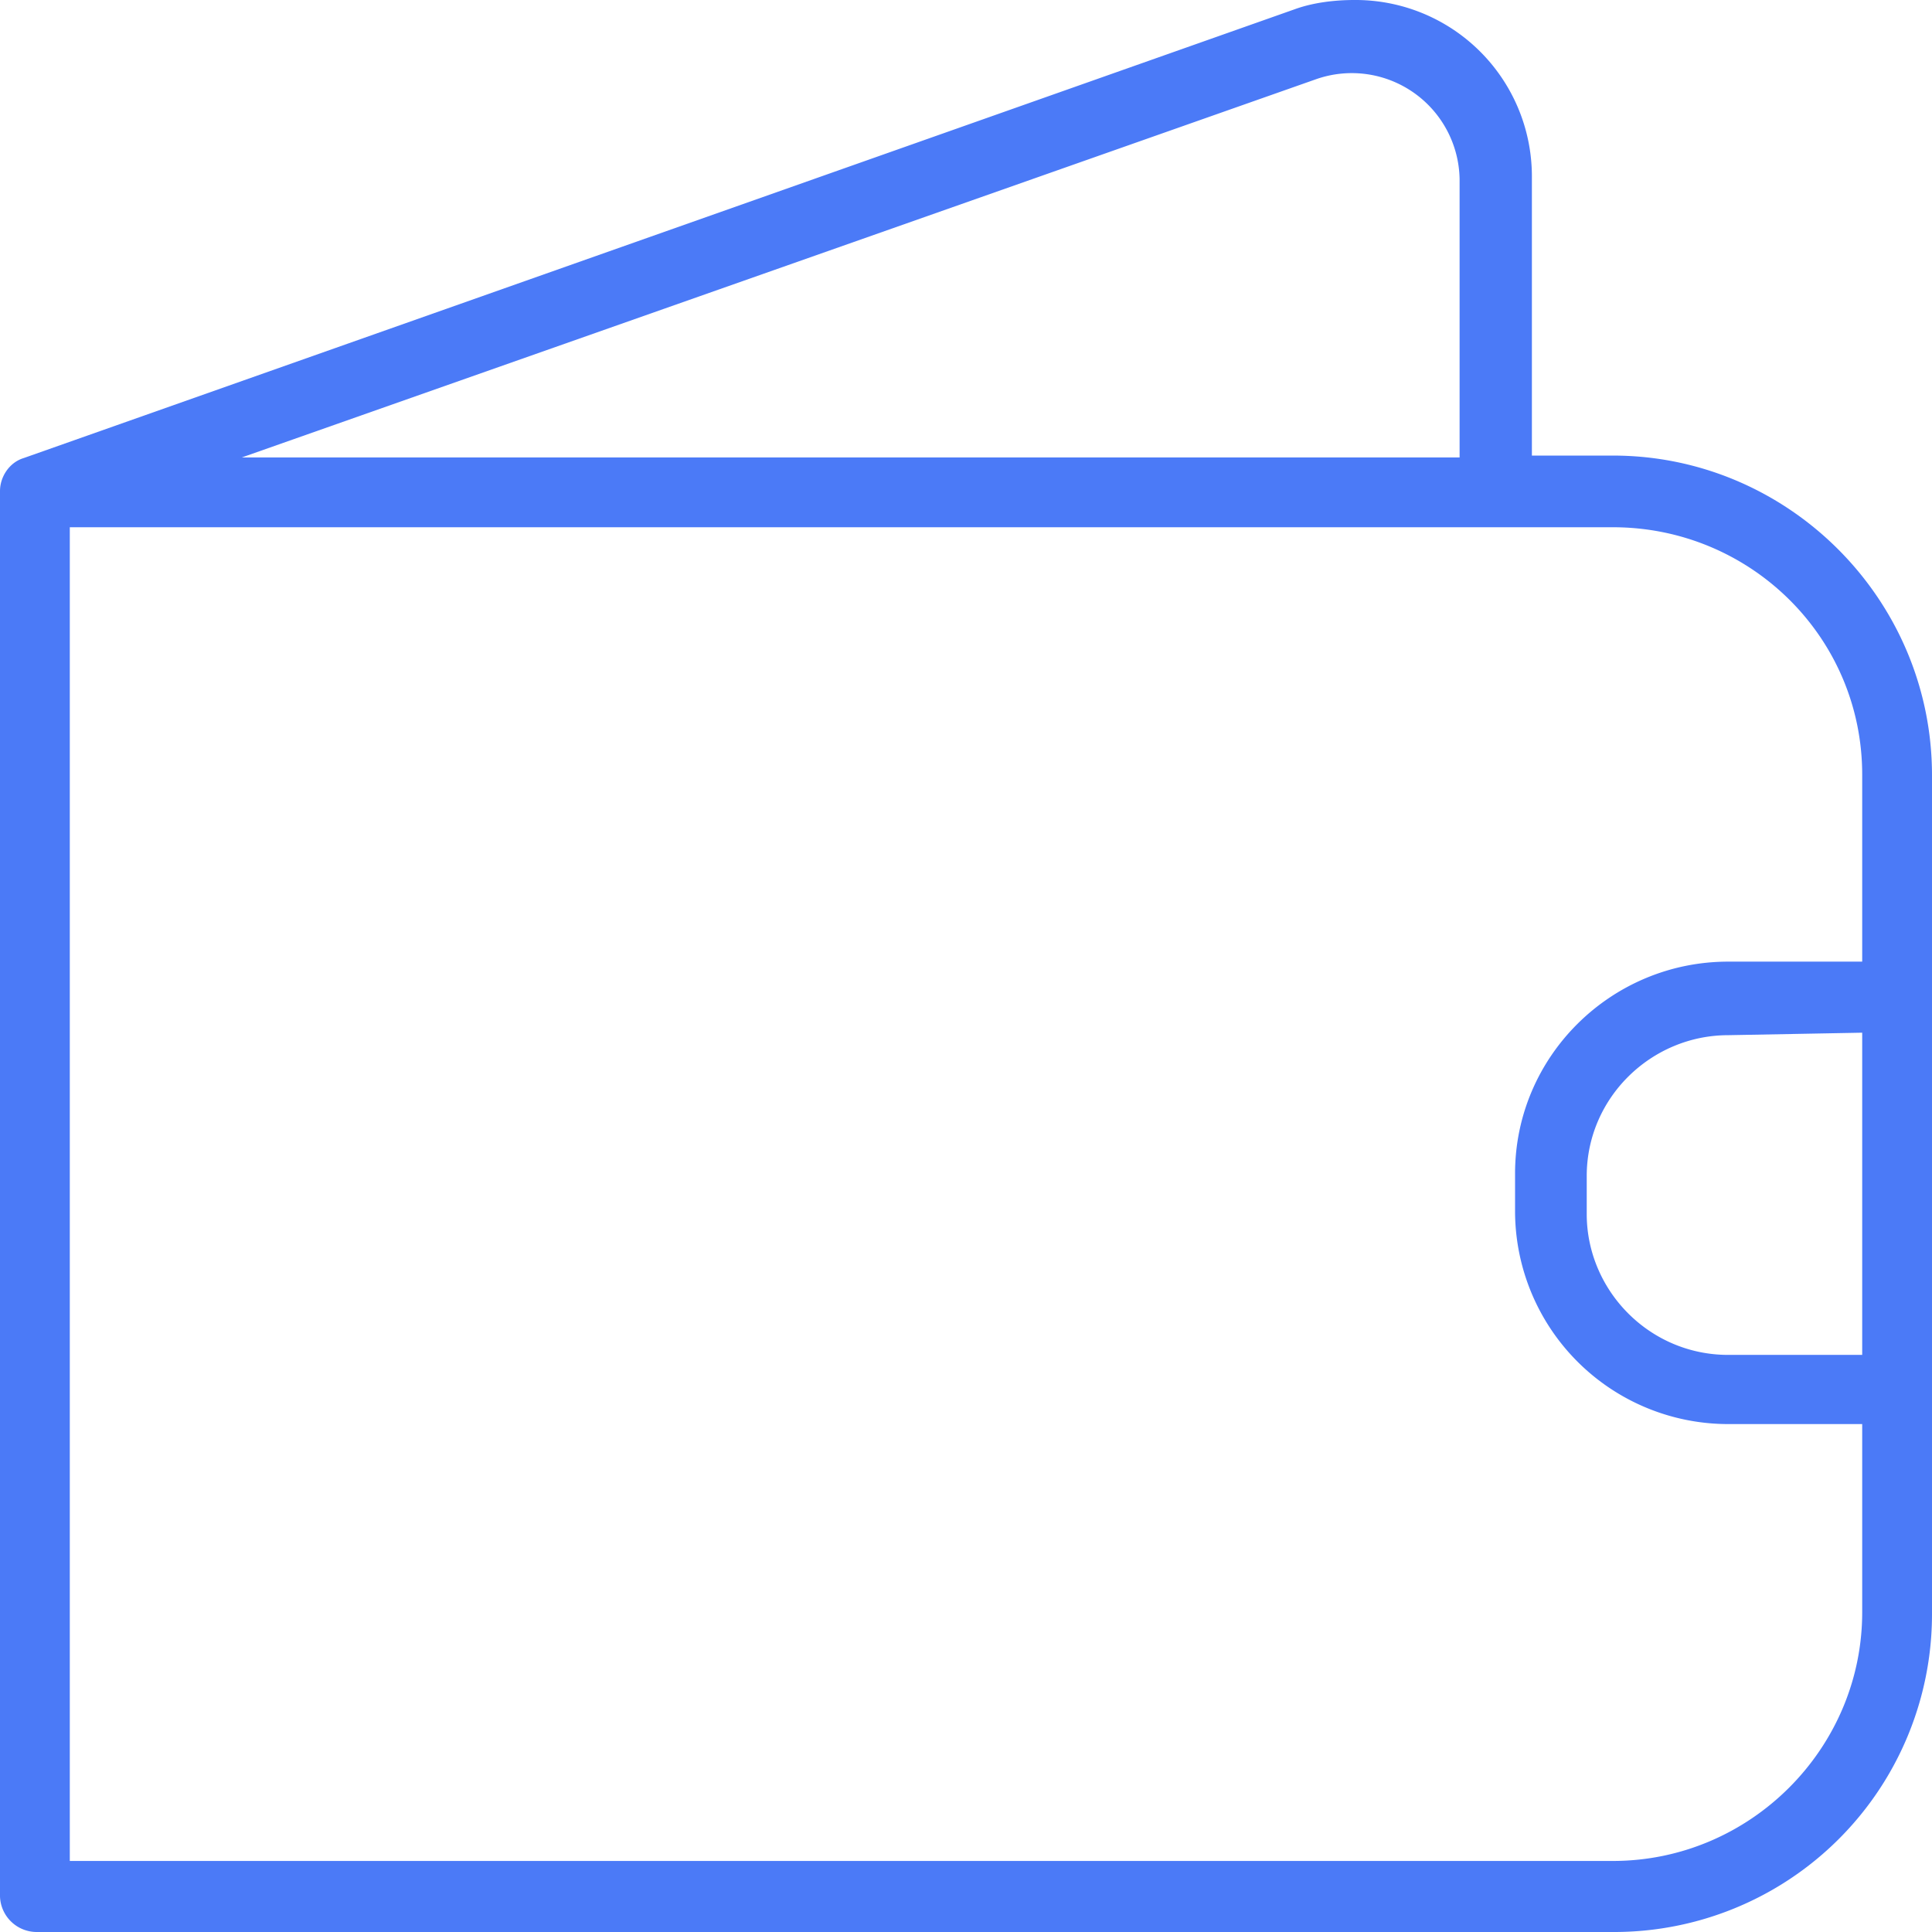 <?xml version="1.0" encoding="UTF-8"?> <svg xmlns="http://www.w3.org/2000/svg" xmlns:xlink="http://www.w3.org/1999/xlink" width="31" height="31"><defs><path id="a" d="M898 3796.44v13.47a5.1 5.1 0 01-5.12 5.09h-25.3a.59.59 0 01-.58-.57v-22.55c0-.23.15-.46.38-.53l20.39-7.2c.3-.11.65-.15.96-.15a2.83 2.83 0 012.85 2.83v4.48h1.3c2.81 0 5.12 2.3 5.12 5.13zm-27.12-5.1h19.54v-4.47a1.73 1.73 0 00-2.3-1.6zm26 18.53v-3.02h-2.15a3.42 3.42 0 01-3.42-3.4v-.62c0-1.88 1.54-3.4 3.42-3.4h2.15v-3c0-2.21-1.8-3.97-4-3.97h-24.76v21.4h24.76c2.2 0 4-1.8 4-3.99zm-2.15-9.26c-1.23 0-2.27 1-2.27 2.26v.61c0 1.22 1 2.26 2.27 2.26h2.15v-5.17z"></path></defs><use fill="#4b7af7" xlink:href="#a" transform="translate(-867 -3784)"></use></svg> 